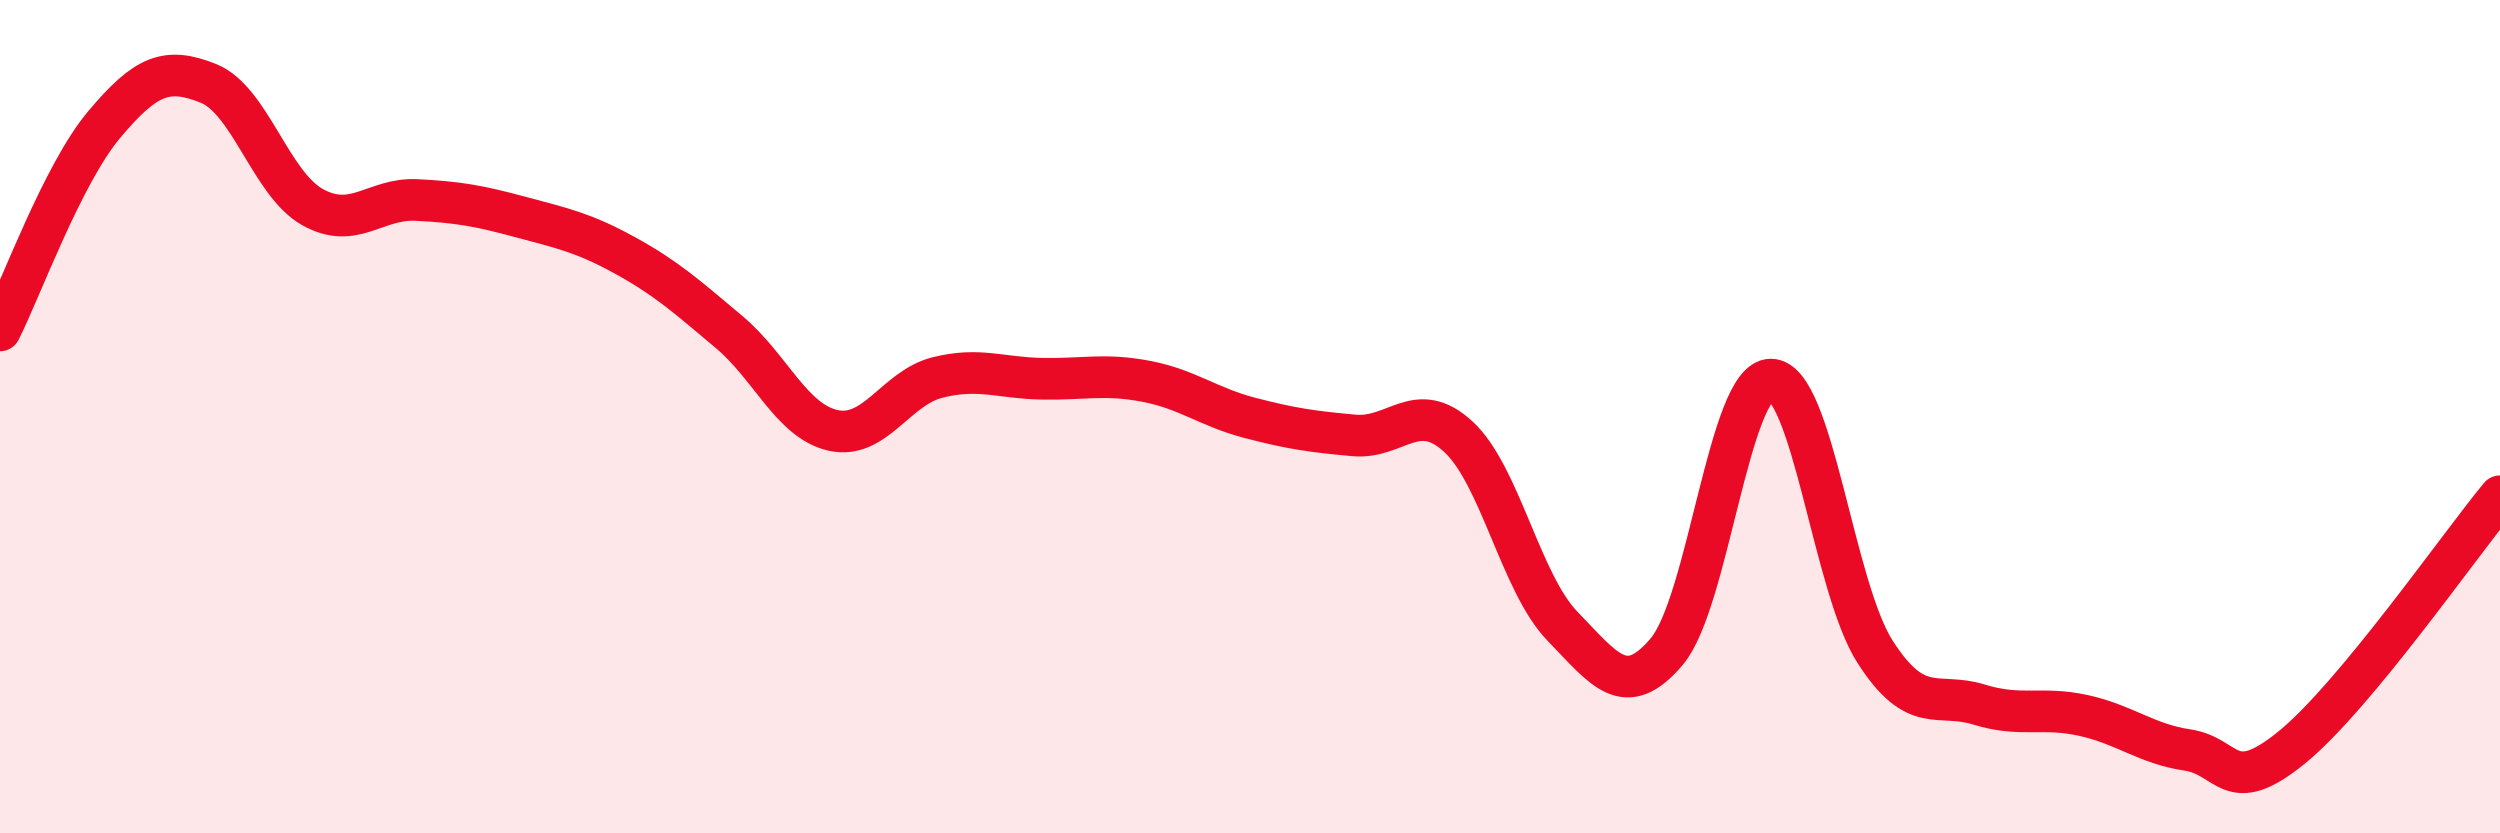 
    <svg width="60" height="20" viewBox="0 0 60 20" xmlns="http://www.w3.org/2000/svg">
      <path
        d="M 0,7.93 C 0.5,6.94 1.5,4.18 2.5,2.99 C 3.5,1.8 4,1.6 5,2 C 6,2.4 6.5,4.41 7.5,4.97 C 8.5,5.53 9,4.75 10,4.8 C 11,4.85 11.5,4.94 12.5,5.21 C 13.5,5.48 14,5.58 15,6.13 C 16,6.68 16.5,7.13 17.5,7.97 C 18.5,8.81 19,10.11 20,10.33 C 21,10.55 21.5,9.31 22.5,9.06 C 23.5,8.81 24,9.07 25,9.09 C 26,9.11 26.5,8.96 27.5,9.15 C 28.5,9.34 29,9.77 30,10.03 C 31,10.29 31.5,10.36 32.5,10.45 C 33.5,10.54 34,9.56 35,10.48 C 36,11.4 36.5,14 37.5,15.03 C 38.5,16.06 39,16.82 40,15.64 C 41,14.46 41.5,9.11 42.5,9.11 C 43.5,9.11 44,14.08 45,15.64 C 46,17.2 46.5,16.6 47.5,16.91 C 48.5,17.22 49,16.95 50,17.17 C 51,17.39 51.5,17.85 52.5,18 C 53.5,18.15 53.5,19.16 55,17.94 C 56.5,16.72 59,13.12 60,11.91L60 20L0 20Z"
        fill="#EB0A25"
        opacity="0.1"
        stroke-linecap="round"
        stroke-linejoin="round"
      />
      <path
        d="M 0,7.93 C 0.5,6.94 1.5,4.18 2.5,2.99 C 3.5,1.8 4,1.6 5,2 C 6,2.4 6.5,4.41 7.5,4.97 C 8.5,5.53 9,4.75 10,4.8 C 11,4.85 11.5,4.94 12.5,5.21 C 13.5,5.48 14,5.58 15,6.13 C 16,6.68 16.5,7.13 17.5,7.97 C 18.5,8.81 19,10.11 20,10.33 C 21,10.55 21.5,9.31 22.5,9.06 C 23.5,8.81 24,9.07 25,9.09 C 26,9.11 26.5,8.96 27.5,9.15 C 28.5,9.34 29,9.77 30,10.03 C 31,10.29 31.5,10.36 32.5,10.45 C 33.5,10.54 34,9.56 35,10.48 C 36,11.4 36.5,14 37.5,15.03 C 38.5,16.06 39,16.82 40,15.64 C 41,14.46 41.5,9.11 42.5,9.11 C 43.5,9.11 44,14.08 45,15.64 C 46,17.2 46.5,16.6 47.5,16.91 C 48.5,17.22 49,16.95 50,17.17 C 51,17.39 51.5,17.85 52.5,18 C 53.5,18.15 53.5,19.16 55,17.94 C 56.5,16.72 59,13.12 60,11.91"
        stroke="#EB0A25"
        stroke-width="1"
        fill="none"
        stroke-linecap="round"
        stroke-linejoin="round"
      />
    </svg>
  
